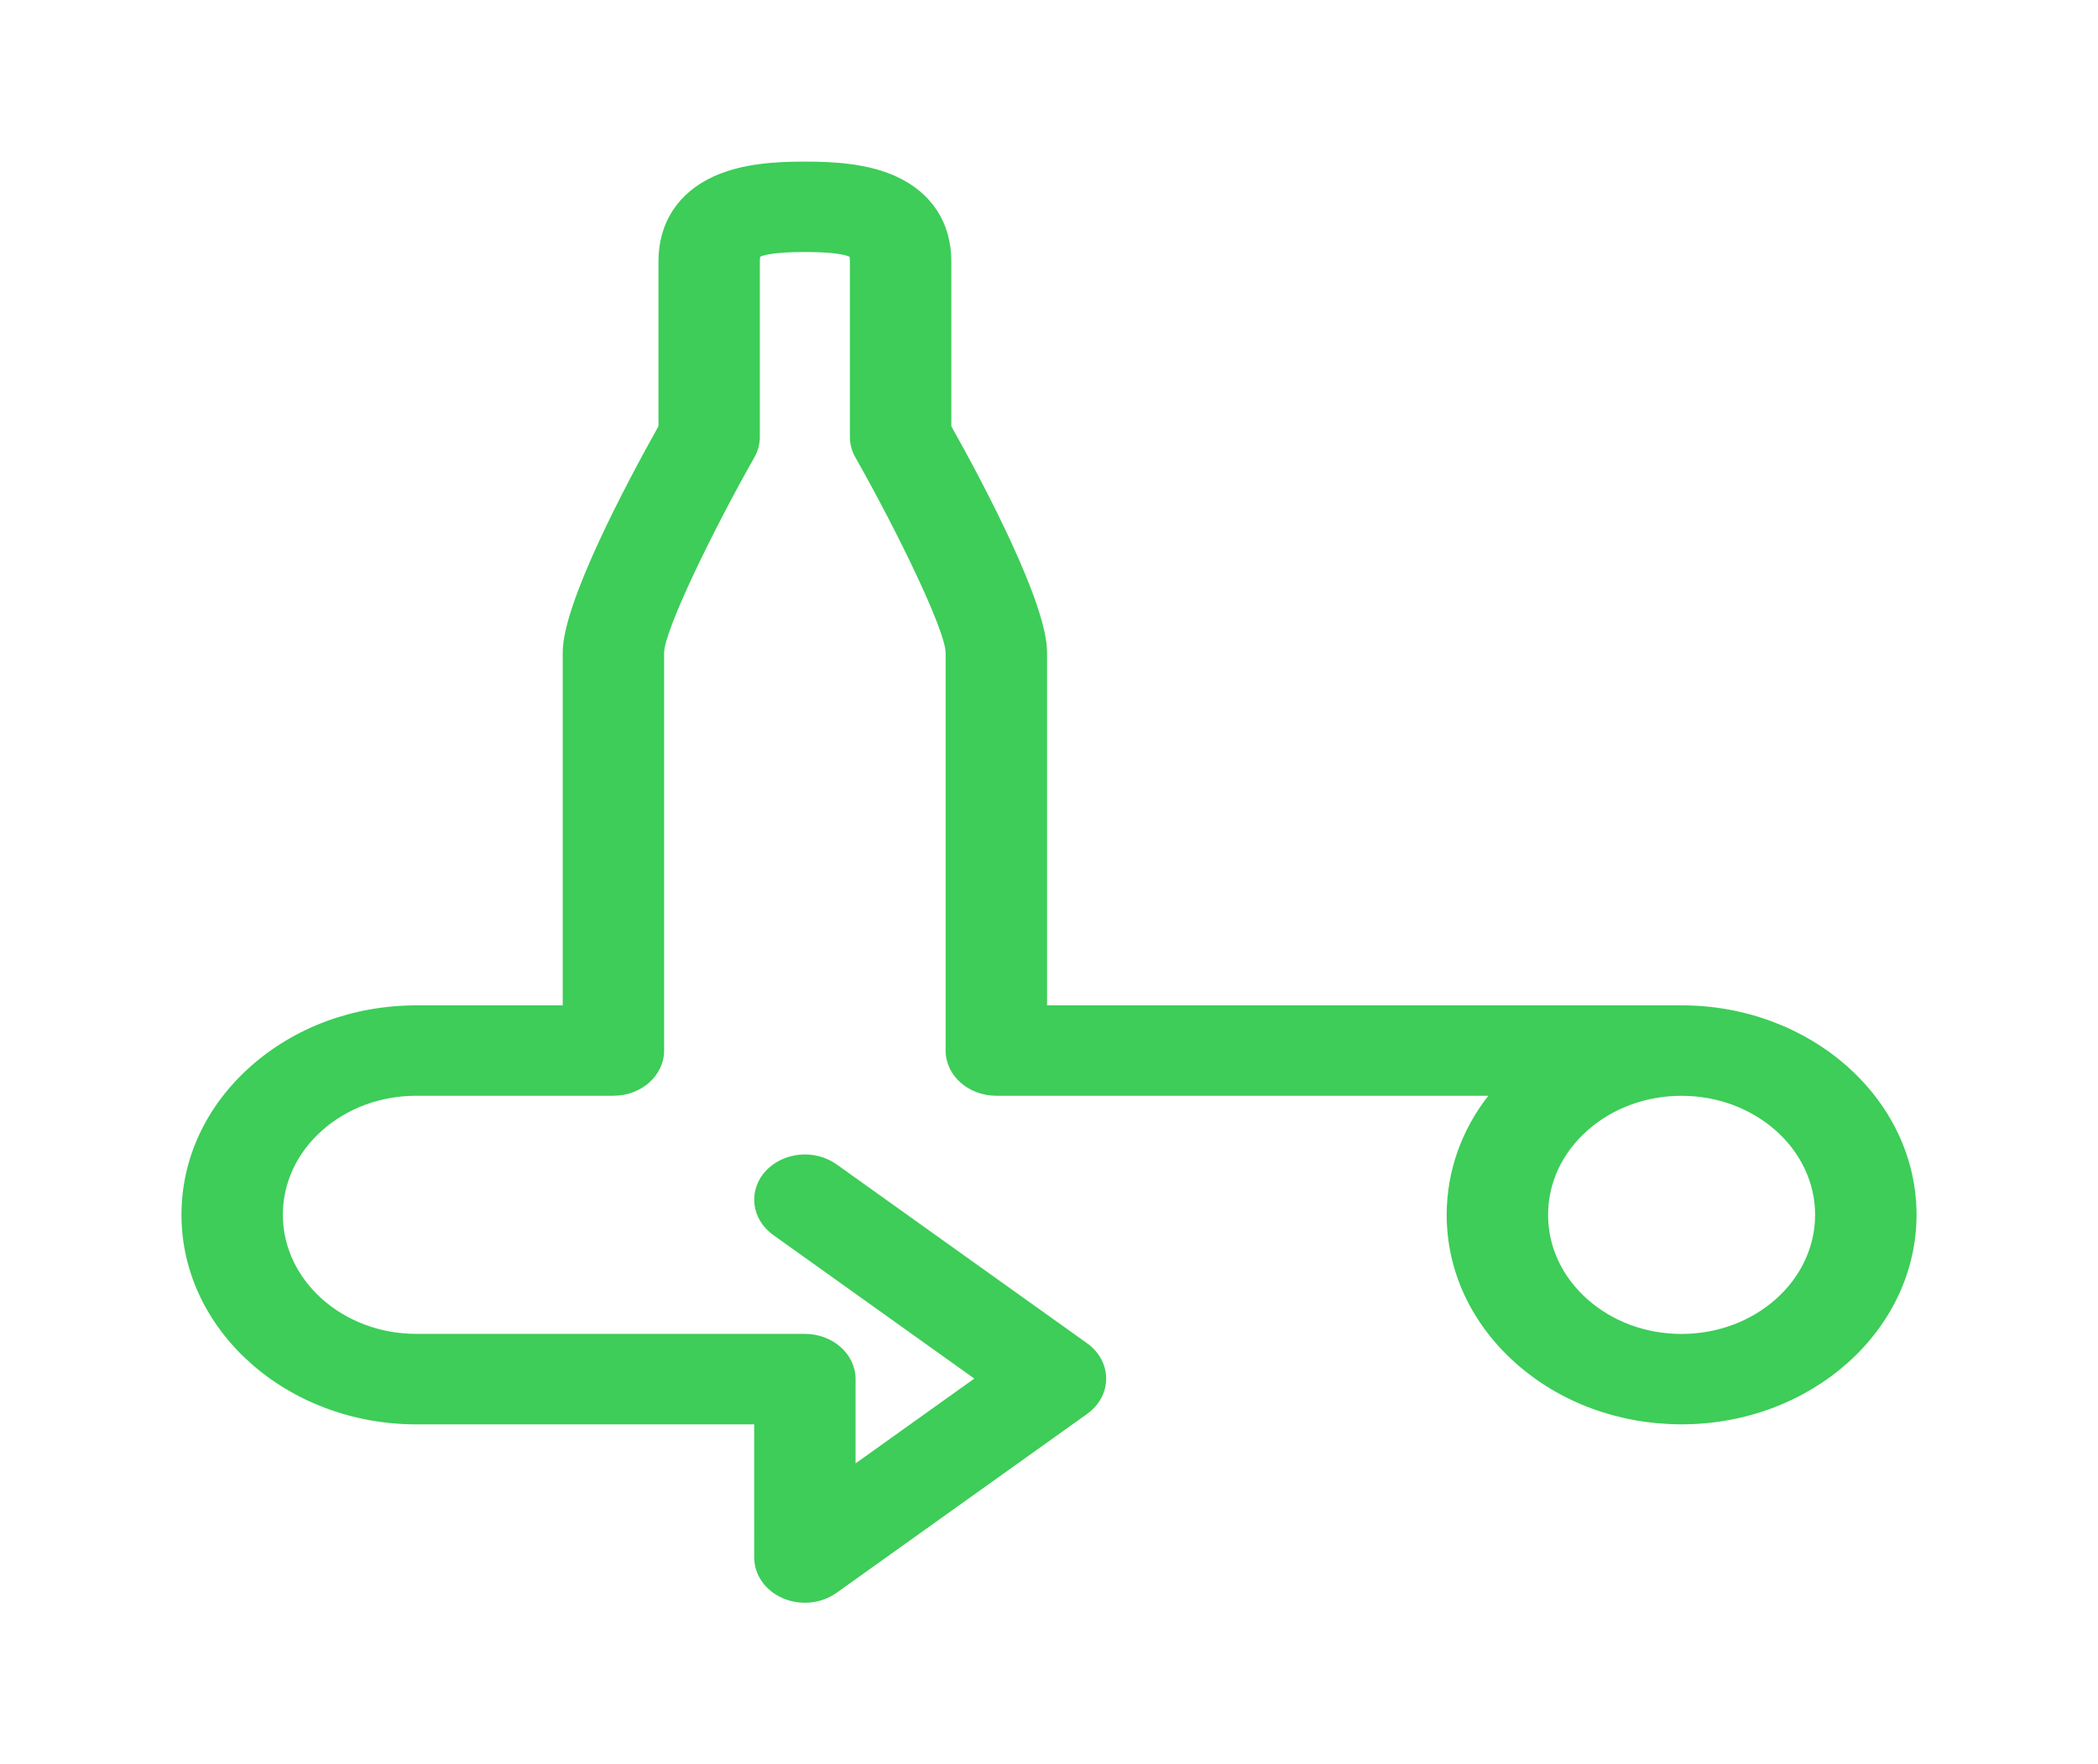 
<svg id="Layer_1" xmlns="http://www.w3.org/2000/svg" version="1.1" viewBox="0 0 103.049 86.664">
  
  <defs>
    <style>
      .st0 {
        fill: #3dcd58;
      }
    </style>
  </defs>
  <path class="st0" d="M82.601,49.381h-31.172v-17.345c0-2.397-3.098-8.238-4.702-11.1v-8.1c0-1.89-.963-3.371-2.712-4.171-1.408-.643-3.098-.726-4.413-.726h-.133c-1.316,0-3.007.083-4.414.726-1.749.799-2.713,2.281-2.713,4.171v8.1c-1.603,2.862-4.702,8.703-4.702,11.1v17.345h-7.185c-3.083,0-5.982,1.069-8.162,3.013-2.179,1.942-3.38,4.526-3.38,7.274-.002,5.674,5.173,10.291,11.534,10.294h16.596l.002,6.541c0,.854.549,1.632,1.412,2.001.863.37,1.887.265,2.635-.269l12.306-8.787c.591-.422.934-1.059.934-1.734s-.343-1.312-.934-1.734l-12.306-8.788c-1.074-.767-2.641-.612-3.501.345-.86.957-.686,2.355.387,3.122l9.878,7.054-5.832,4.164v-4.14c-.002-1.226-1.117-2.22-2.492-2.22h-19.085c-3.614-.002-6.555-2.626-6.554-5.851,0-1.562.682-3.029,1.92-4.133,1.239-1.104,2.887-1.712,4.64-1.712h9.676c1.376,0,2.491-.994,2.491-2.221v-19.561c.046-1.131,2.329-5.863,4.434-9.576.176-.311.268-.654.268-1.002v-8.627c0-.113.01-.183.02-.226.154-.068.669-.229,2.126-.229h.133c1.455,0,1.971.16,2.124.229.009.043.02.113.02.226v8.627c0,.348.092.692.268,1.002,2.105,3.713,4.388,8.445,4.434,9.576v19.561c0,1.227,1.115,2.221,2.491,2.221h24.163c-1.326,1.705-2.043,3.725-2.043,5.845-.001,2.747,1.197,5.332,3.375,7.276,2.179,1.945,5.076,3.016,8.16,3.018,6.362.001,11.539-4.613,11.543-10.287.003-5.673-5.171-10.291-11.535-10.293M82.595,65.52c-1.752,0-3.4-.61-4.638-1.715-1.238-1.105-1.919-2.573-1.918-4.135,0-1.562.681-3.029,1.919-4.133,1.239-1.105,2.888-1.713,4.642-1.713,3.616.002,6.556,2.626,6.554,5.849-.002,3.225-2.944,5.848-6.56,5.847"></path>
</svg>